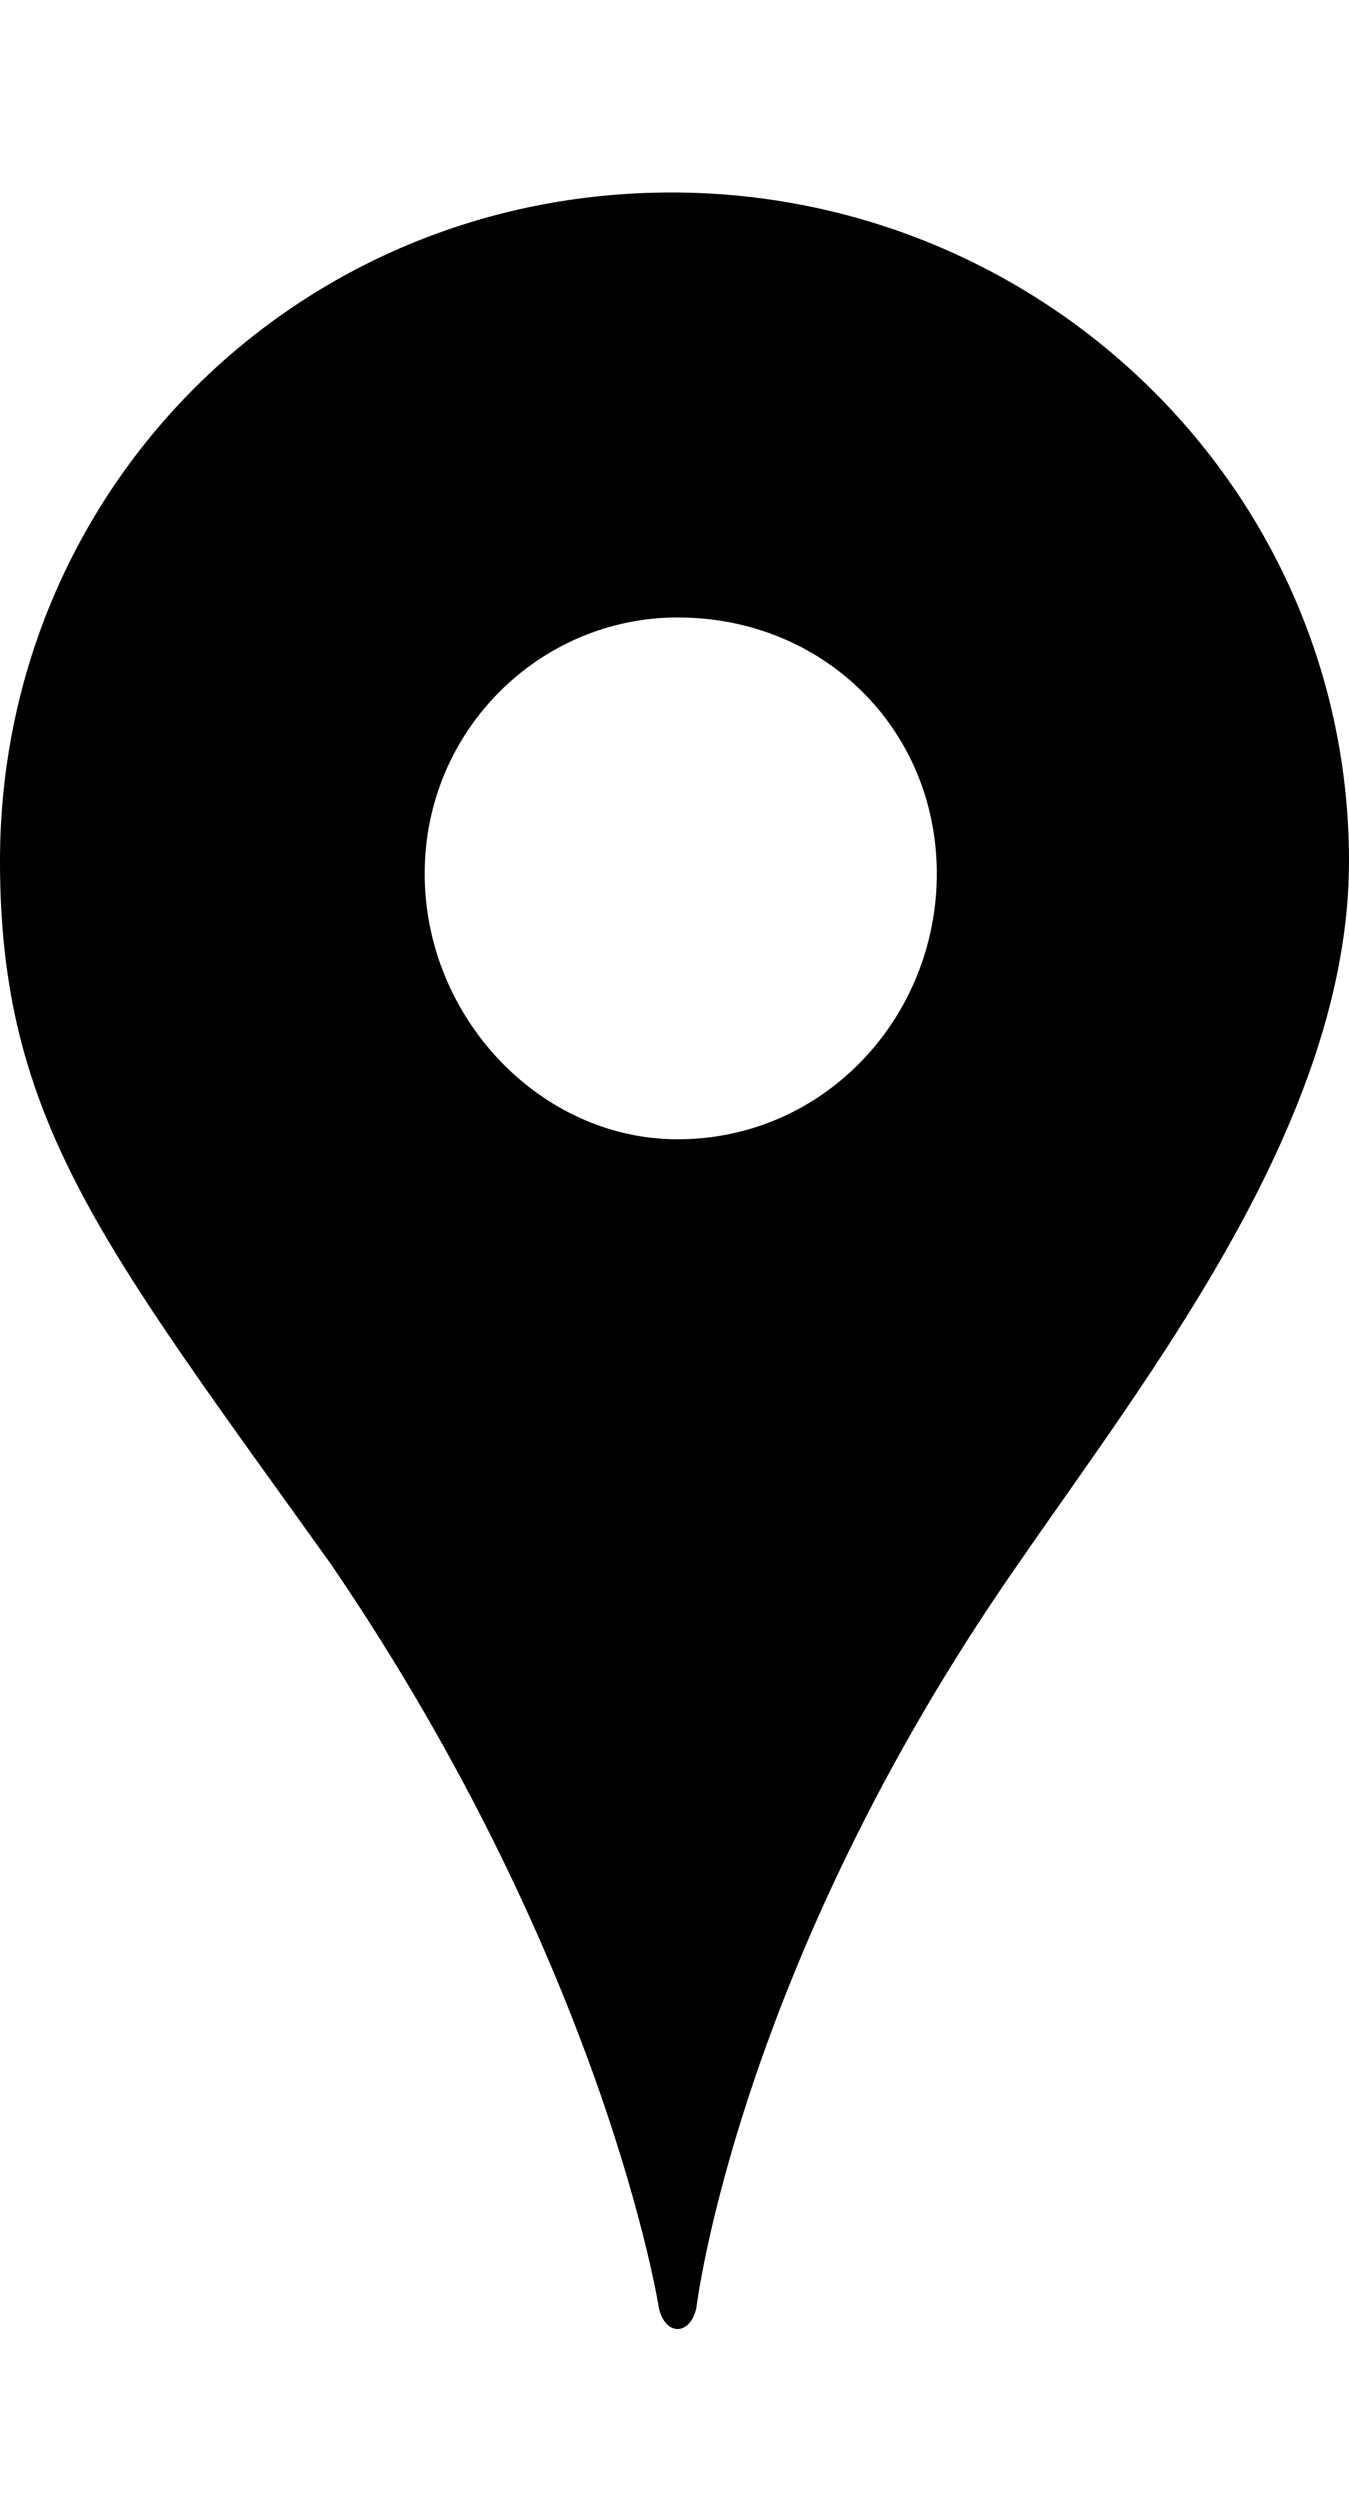 <svg height="1000" width="540" xmlns="http://www.w3.org/2000/svg"><path d="M540 344.5c0 103.75 -80 205 -132.5 281.25 -112.5 161.25 -128.75 297.5 -128.75 297.5 -2.5 11.25 -12.5 11.25 -15 0 0 0 -21.25 -136.25 -131.25 -297.5 -91.25 -127.5 -132.5 -177.5 -132.5 -281.25 0 -148.75 118.75 -267.5 268.75 -267.5 148.75 0 271.25 118.75 271.25 267.5zm-268.75 111.25c58.75 0 103.75 -48.75 103.75 -106.25s-45 -102.5 -103.75 -102.5c-55 0 -101.25 45 -101.25 102.5s46.25 106.25 101.25 106.25z"/></svg>